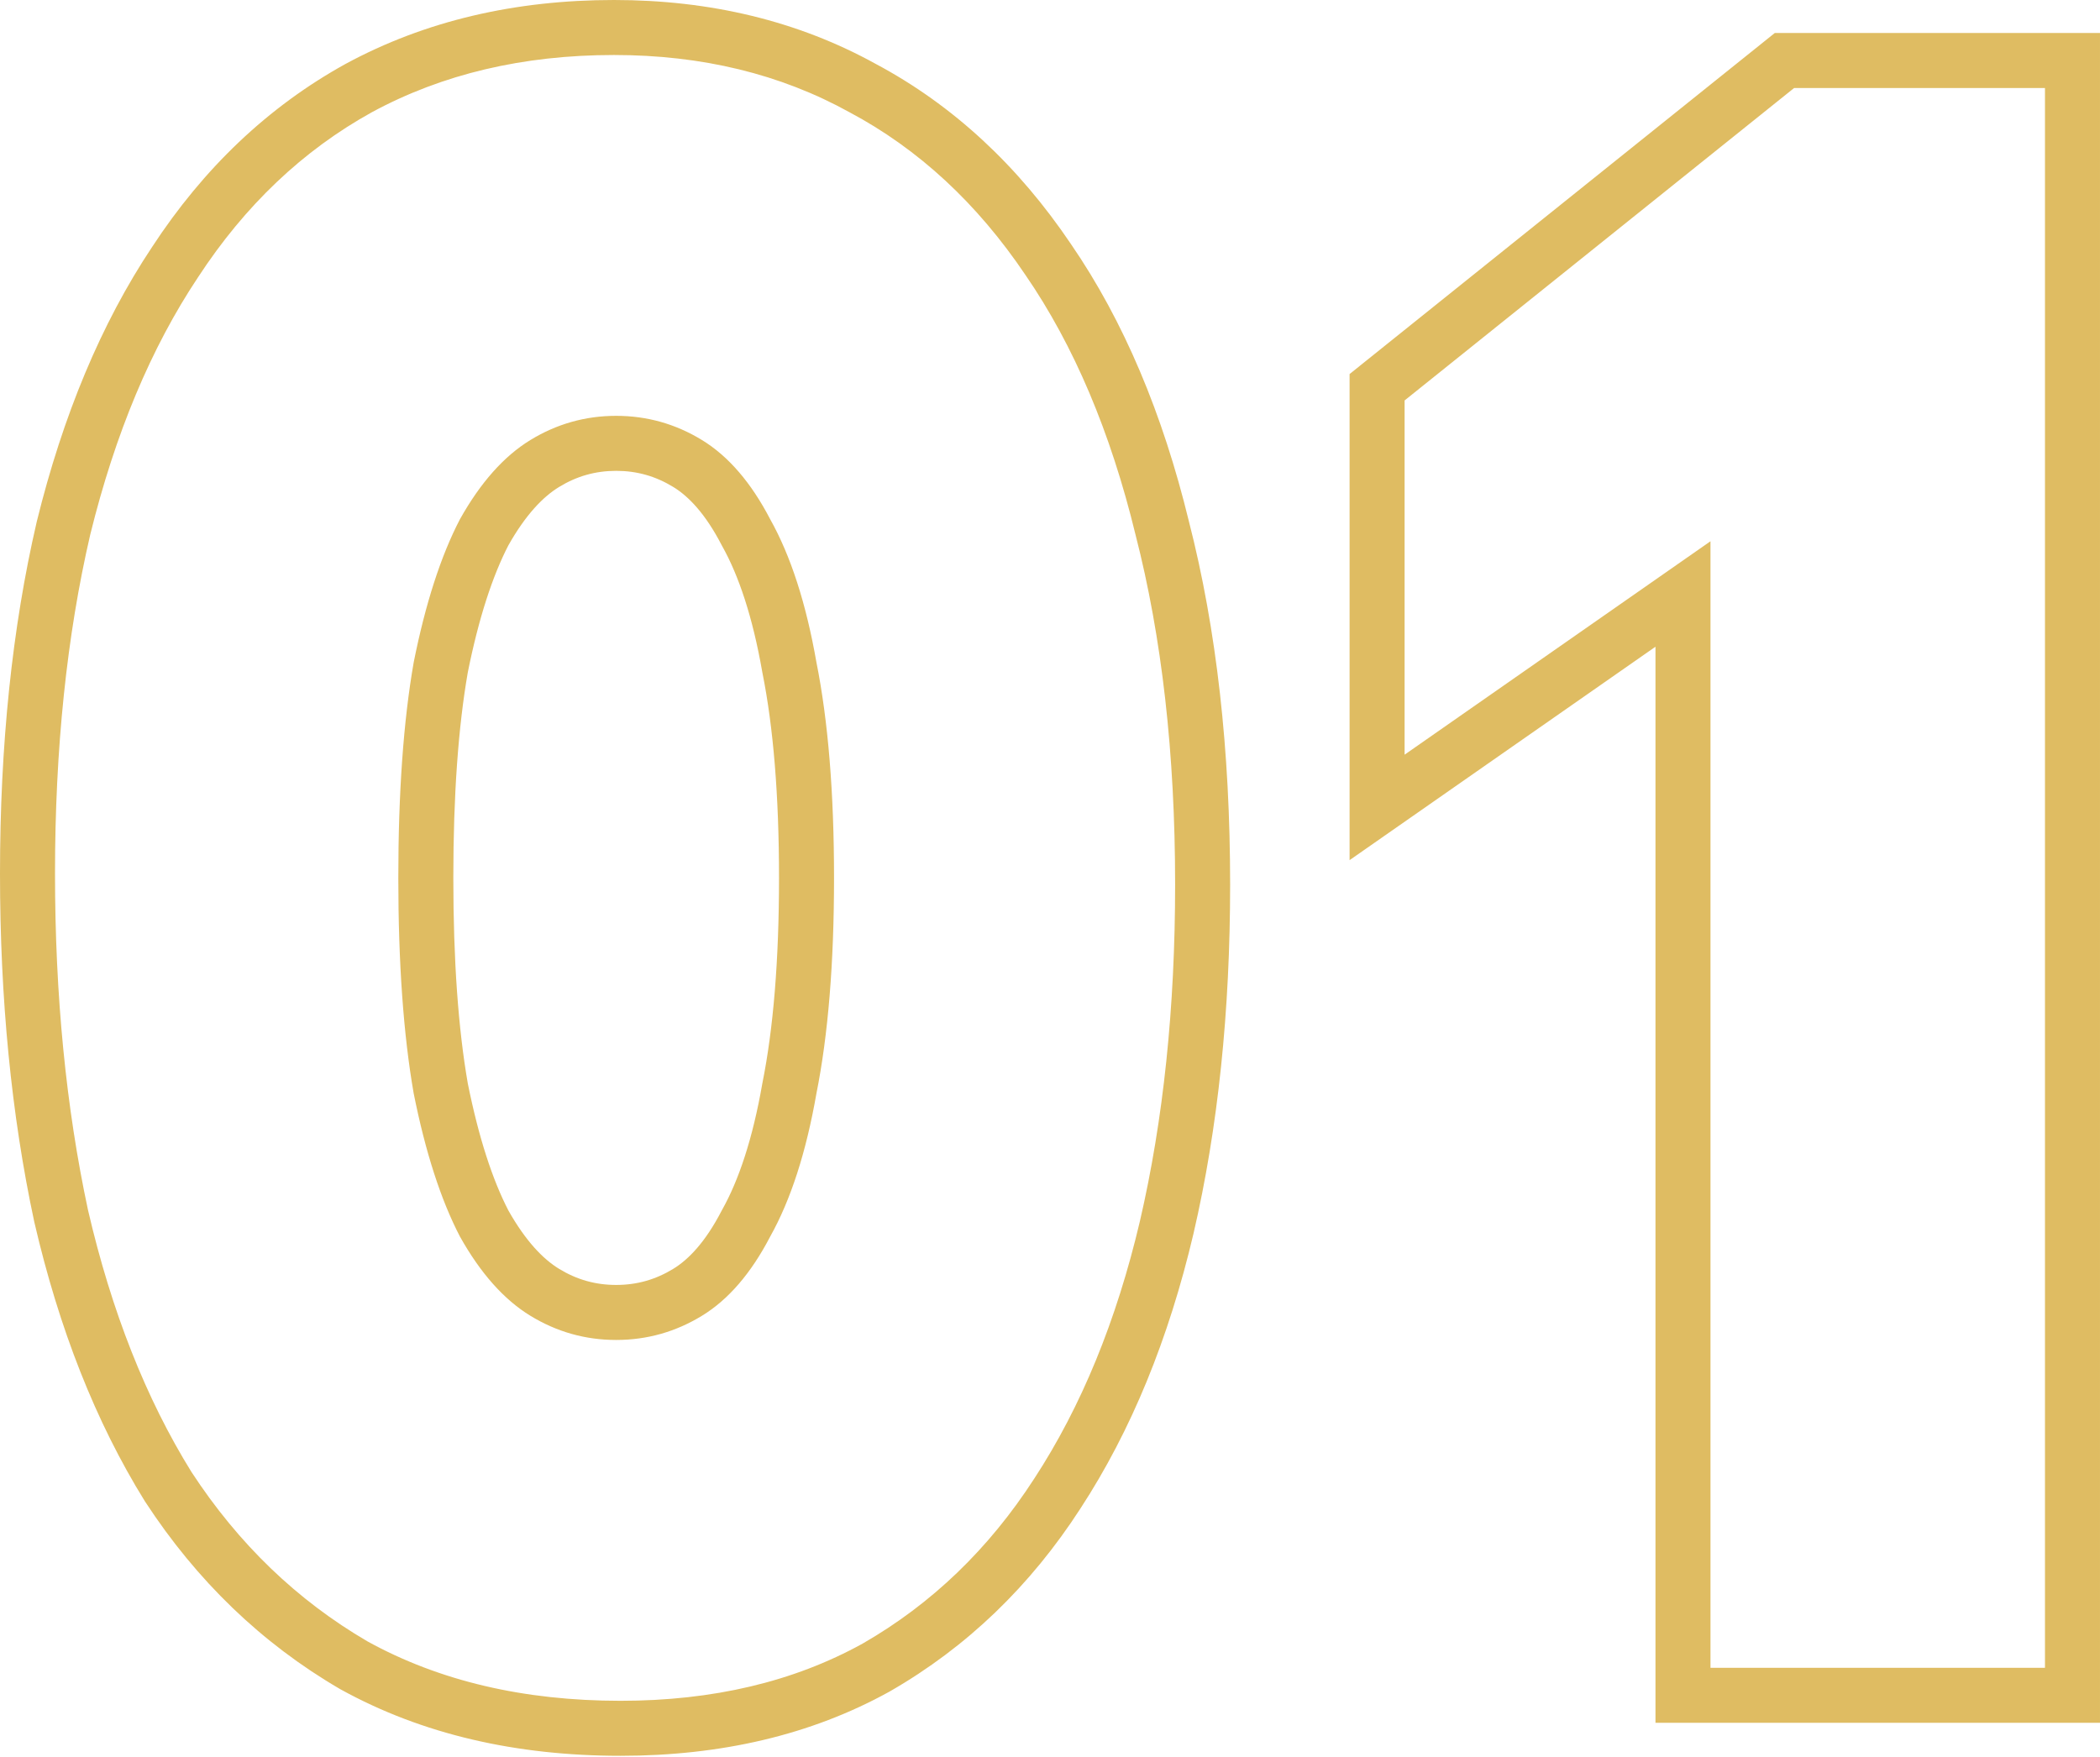 <?xml version="1.0" encoding="UTF-8"?> <svg xmlns="http://www.w3.org/2000/svg" width="153" height="128" viewBox="0 0 153 128" fill="none"> <path fill-rule="evenodd" clip-rule="evenodd" d="M86.955 89.888L86.952 89.901C85.157 97.533 82.432 104.232 78.716 109.925C75.076 115.558 70.451 120.022 64.846 123.242L64.818 123.258L64.789 123.274C59.077 126.434 52.508 127.943 45.213 127.943C37.604 127.943 30.769 126.383 24.841 123.116L24.798 123.093L24.755 123.068C19.058 119.745 14.335 115.183 10.593 109.452L10.567 109.413L10.542 109.373C6.956 103.589 4.298 96.804 2.509 89.087L2.501 89.054L2.494 89.021C0.823 81.223 0 72.761 0 63.651C0 54.319 0.878 45.779 2.669 38.055L2.681 38.001C4.583 30.283 7.36 23.585 11.084 17.994C14.828 12.267 19.515 7.79 25.155 4.669L25.187 4.652C30.979 1.515 37.53 0 44.732 0C51.731 0 58.121 1.52 63.799 4.654C69.446 7.664 74.183 12.082 78.028 17.787C81.878 23.392 84.715 30.159 86.619 37.988C88.639 45.855 89.624 54.688 89.624 64.453C89.624 73.681 88.746 82.167 86.955 89.888ZM82.73 38.96C80.913 31.478 78.241 25.172 74.714 20.041C71.186 14.804 66.911 10.849 61.887 8.177C56.864 5.398 51.145 4.008 44.732 4.008C38.105 4.008 32.226 5.398 27.096 8.177C22.072 10.956 17.85 14.964 14.43 20.201C11.009 25.332 8.391 31.585 6.574 38.96C4.863 46.335 4.008 54.566 4.008 63.651C4.008 72.522 4.81 80.699 6.413 88.181C8.123 95.556 10.635 101.916 13.949 107.26C17.369 112.498 21.645 116.613 26.775 119.606C32.013 122.492 38.158 123.935 45.213 123.935C51.947 123.935 57.825 122.545 62.849 119.766C67.873 116.88 72.041 112.872 75.355 107.741C78.775 102.504 81.341 96.251 83.051 88.983C84.761 81.608 85.616 73.431 85.616 64.453C85.616 54.94 84.654 46.442 82.73 38.96ZM55.542 78.945L55.552 78.898C56.339 74.964 56.757 70.008 56.757 63.971C56.757 57.935 56.339 52.979 55.552 49.045L55.542 48.998L55.534 48.95C54.834 44.949 53.823 41.947 52.618 39.796L52.588 39.742L52.559 39.687C51.397 37.451 50.181 36.174 49.055 35.486C47.757 34.693 46.396 34.31 44.892 34.31C43.389 34.31 42.027 34.693 40.73 35.486C39.575 36.192 38.302 37.497 37.037 39.742C35.896 41.953 34.885 44.999 34.082 48.998C33.392 52.963 33.028 57.938 33.028 63.971C33.028 70.005 33.392 74.98 34.082 78.945C34.885 82.944 35.896 85.99 37.037 88.201C38.302 90.446 39.575 91.751 40.73 92.457C42.027 93.25 43.389 93.632 44.892 93.632C46.396 93.632 47.757 93.25 49.055 92.457C50.181 91.769 51.397 90.492 52.559 88.256L52.588 88.201L52.618 88.147C53.823 85.996 54.834 82.994 55.534 78.993L55.542 78.945ZM30.142 79.684C29.394 75.408 29.02 70.171 29.02 63.971C29.02 57.772 29.394 52.535 30.142 48.259C30.997 43.984 32.119 40.51 33.509 37.838C35.005 35.166 36.715 33.242 38.639 32.066C40.563 30.89 42.648 30.302 44.892 30.302C47.137 30.302 49.221 30.89 51.145 32.066C53.069 33.242 54.726 35.166 56.115 37.838C57.612 40.51 58.734 43.984 59.482 48.259C60.337 52.535 60.765 57.772 60.765 63.971C60.765 70.171 60.337 75.408 59.482 79.684C58.734 83.959 57.612 87.433 56.115 90.105C54.726 92.777 53.069 94.701 51.145 95.877C49.221 97.053 47.137 97.641 44.892 97.641C42.648 97.641 40.563 97.053 38.639 95.877C36.715 94.701 35.005 92.777 33.509 90.105C32.119 87.433 30.997 83.959 30.142 79.684ZM98.327 27.257L129.305 2.405H152.999V125.538H120.613V47.126L98.327 62.678V27.257ZM124.621 39.441V121.53H148.991V6.413H130.714L102.335 29.18V54.993L124.621 39.441Z" fill="#DFBC62"></path> </svg> 